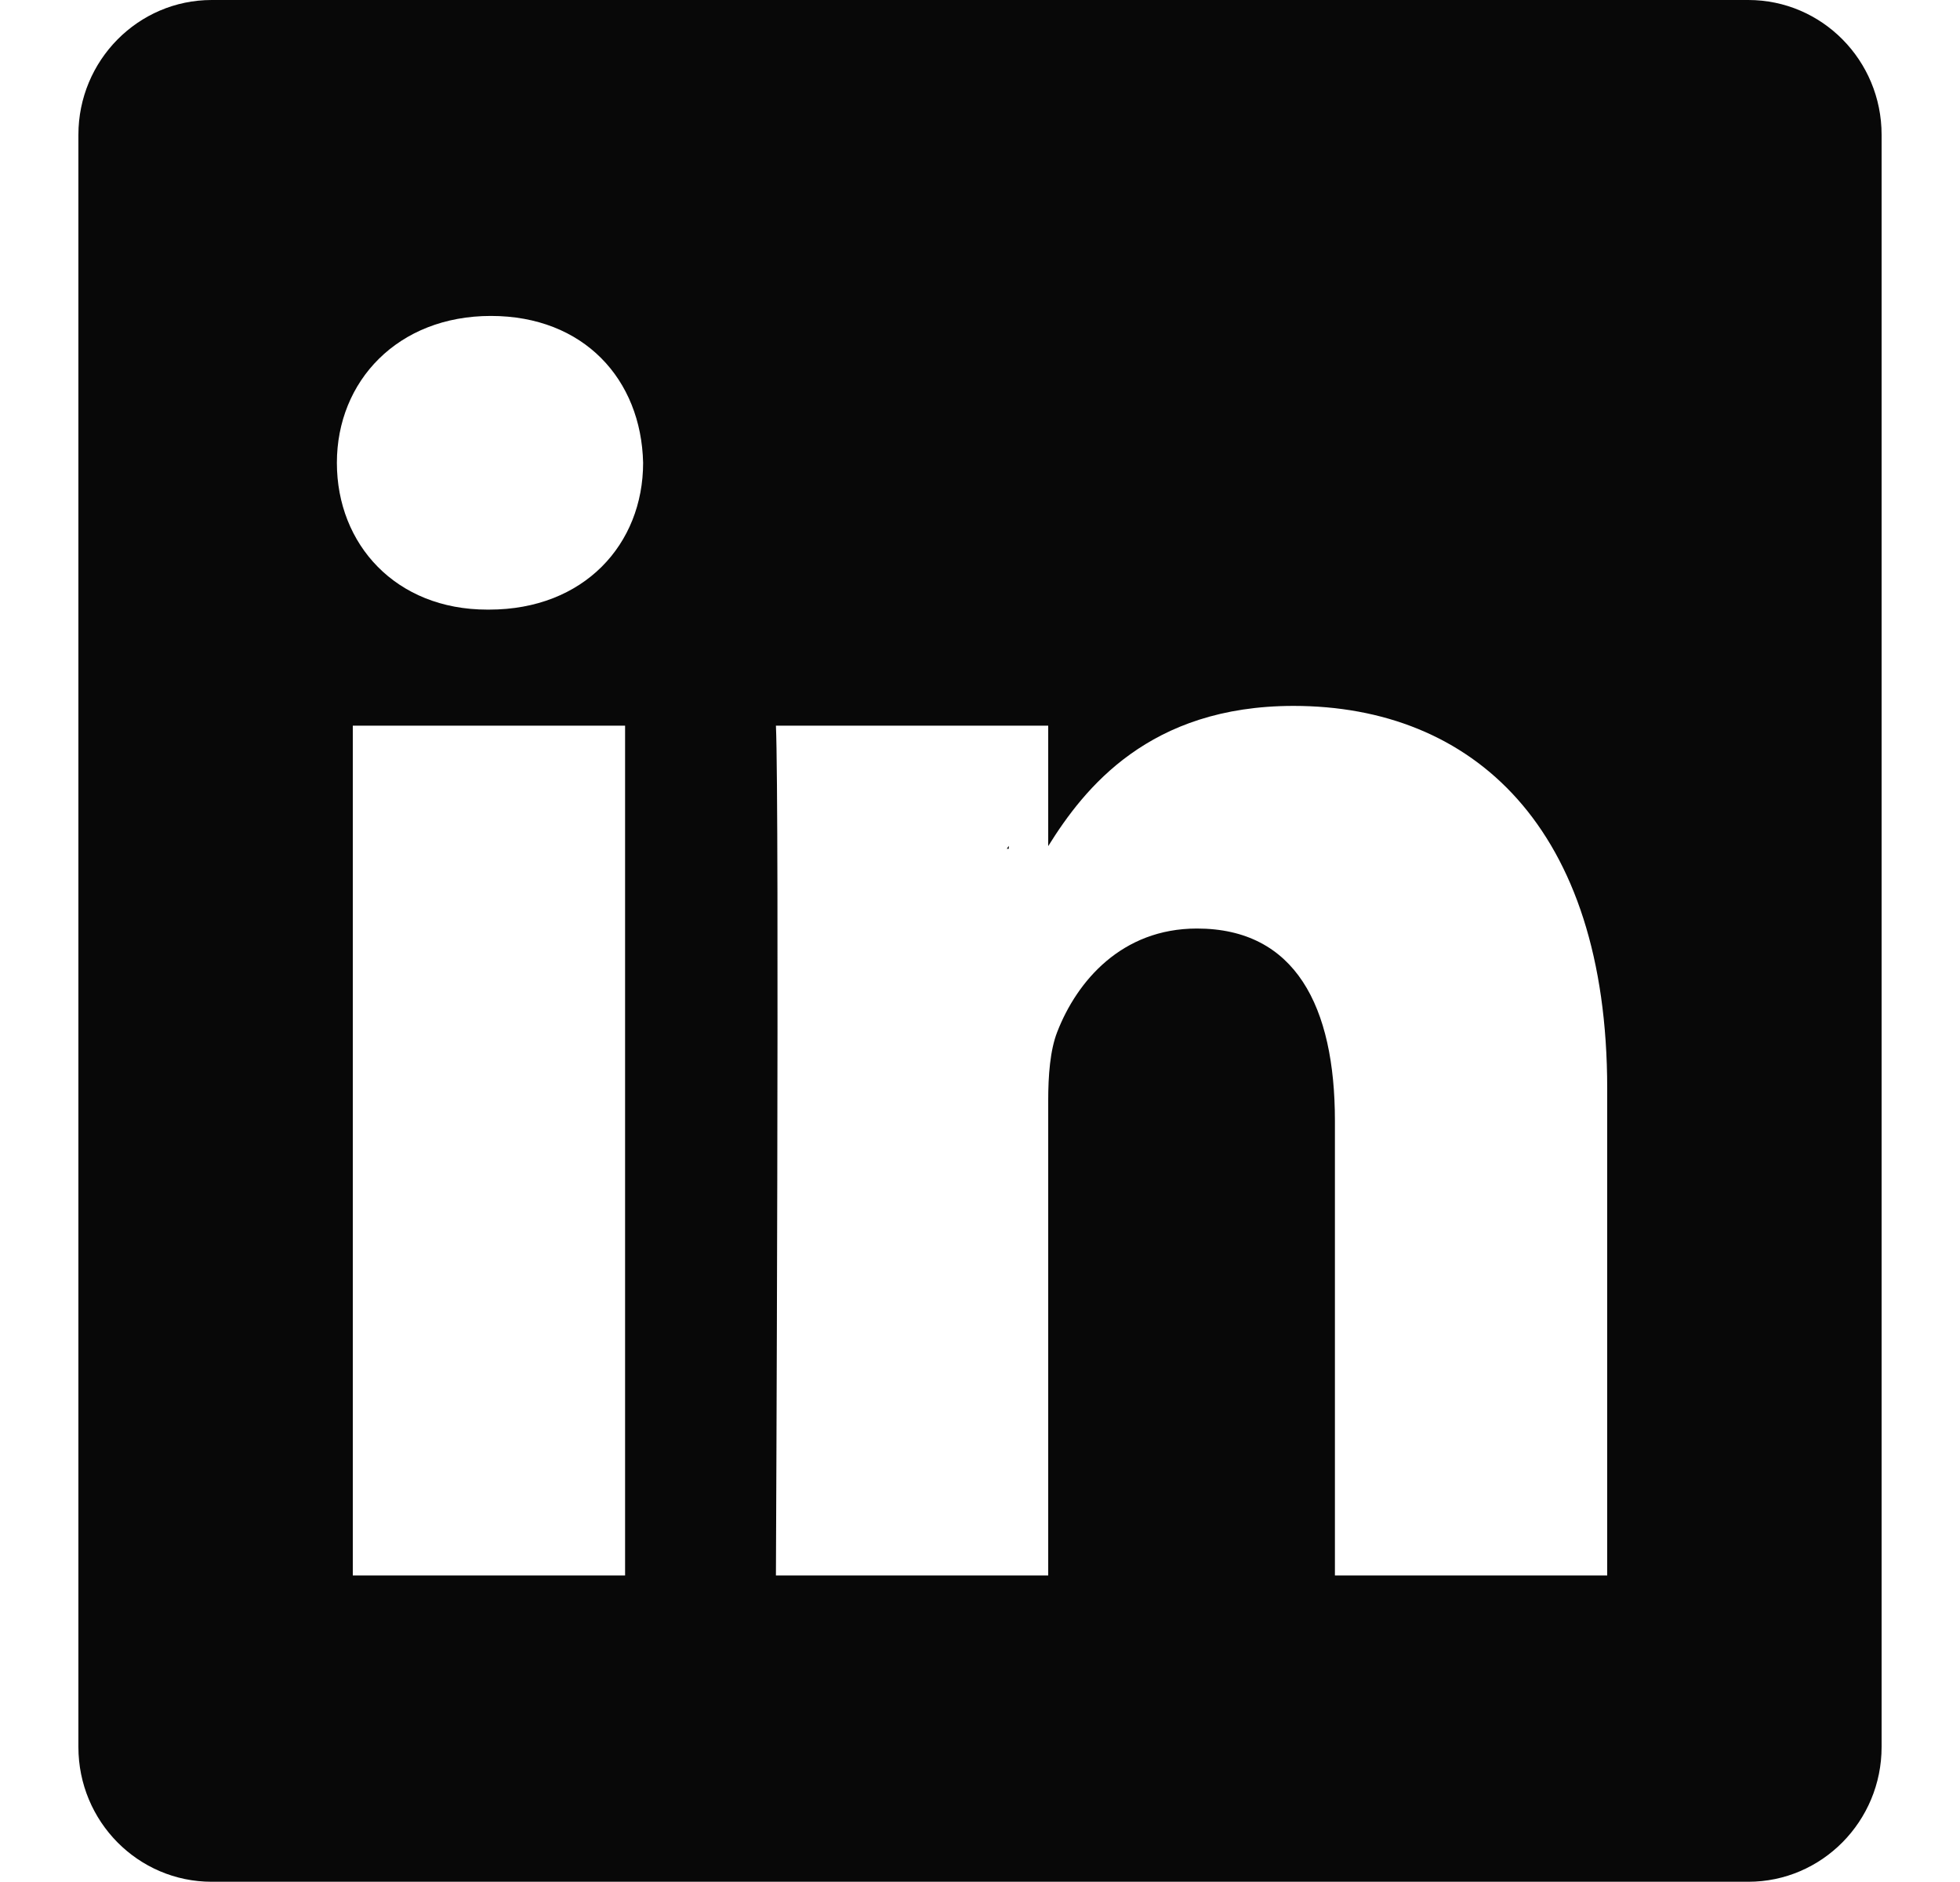 <svg width="25" height="24" viewBox="0 0 25 24" fill="none" xmlns="http://www.w3.org/2000/svg">
<g clip-path="url(#clip0_6322_25203)">
<path d="M12.867 10.824V10.787C12.867 10.787 12.851 10.812 12.842 10.824H12.867Z" fill="black"/>
<path d="M22.3 0H2.7C1.762 0 1 0.771 1 1.719V22.278C1 23.229 1.762 23.997 2.7 23.997H22.3C23.238 23.997 24 23.226 24 22.278V1.719C24 0.768 23.238 0 22.3 0ZM7.973 20.091H4.5V9.254H7.973V20.091ZM6.236 7.774H6.215C5.049 7.774 4.297 6.943 4.297 5.902C4.297 4.86 5.074 4.029 6.261 4.029C7.447 4.029 8.179 4.838 8.203 5.902C8.203 6.94 7.45 7.774 6.239 7.774H6.236ZM20.5 20.091H17.027V14.293C17.027 12.836 16.524 11.841 15.267 11.841C14.308 11.841 13.737 12.511 13.485 13.16C13.394 13.393 13.37 13.714 13.37 14.038V20.091H9.897C9.897 20.091 9.943 10.27 9.897 9.254H13.37V10.79C13.831 10.05 14.657 9.002 16.499 9.002C18.785 9.002 20.5 10.551 20.5 13.881V20.094V20.091Z" fill="#080808"/>
</g>
<defs>
<clipPath id="clip0_6322_25203">
<rect width="24" height="24" fill="white" transform="translate(0.576 -0.001)"/>
</clipPath>
</defs>
</svg>
